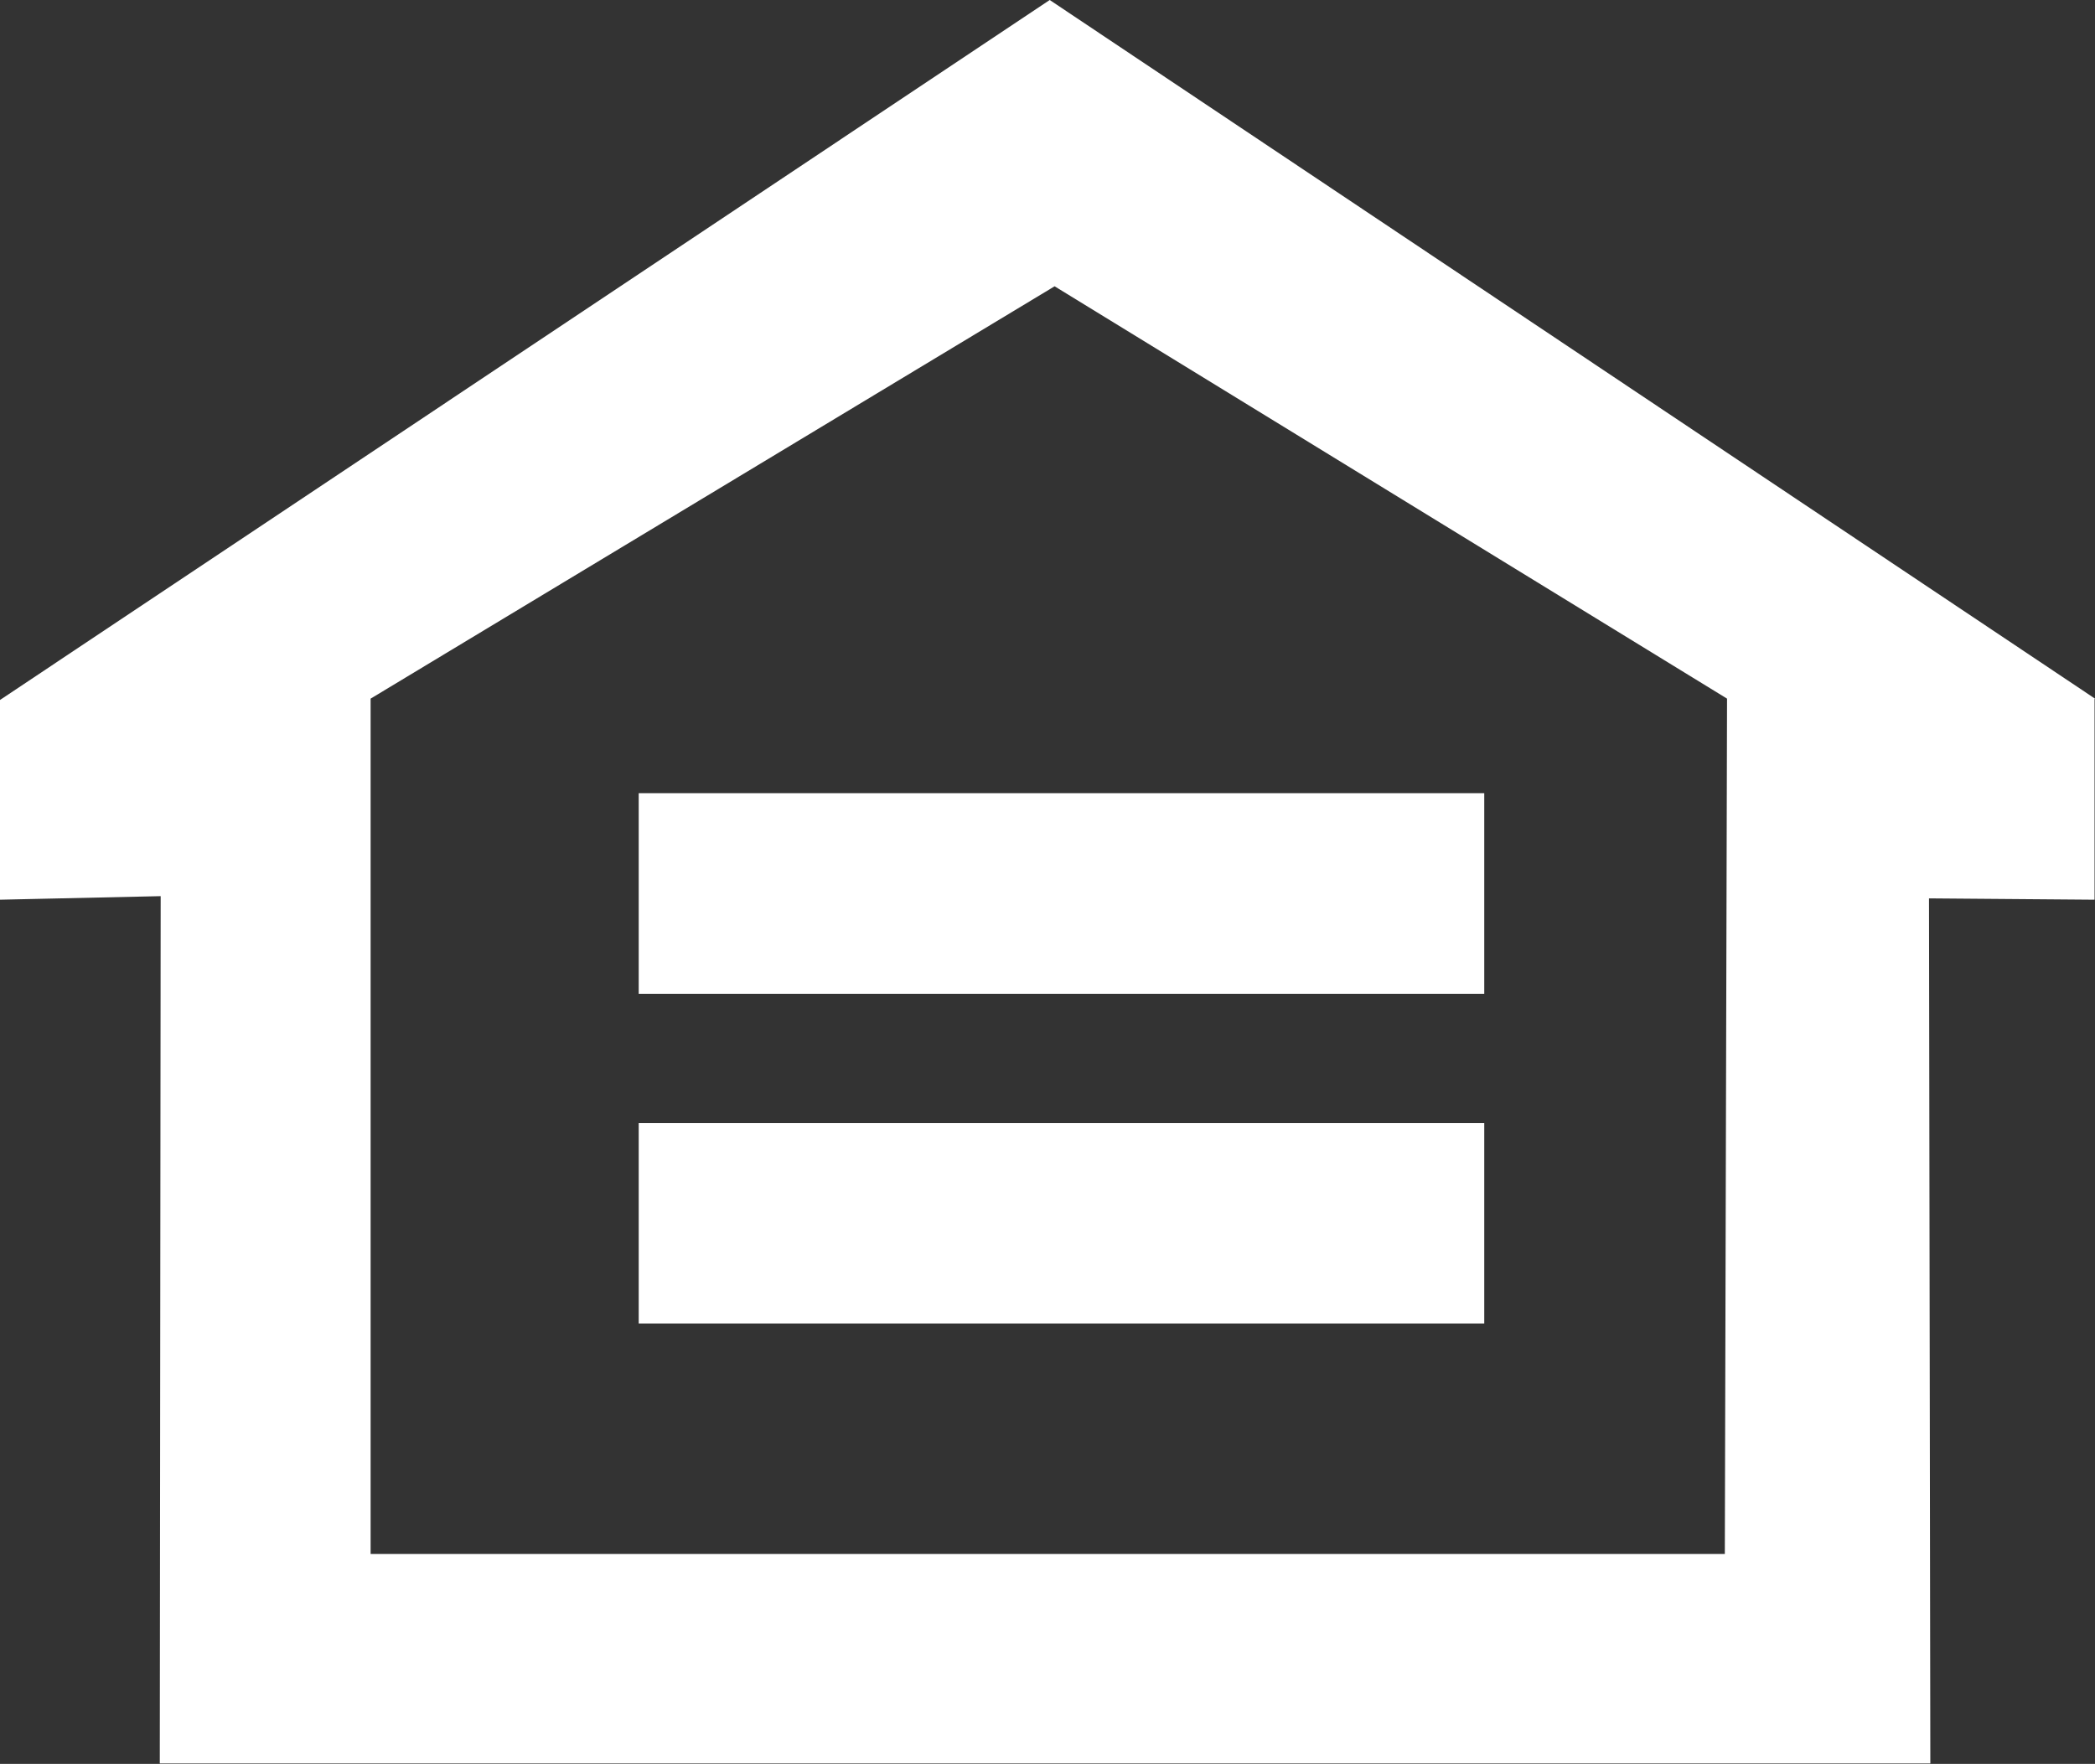 <?xml version="1.0" encoding="UTF-8"?><svg id="Layer_2" xmlns="http://www.w3.org/2000/svg" viewBox="0 0 47.2 39.74"><rect x="0" y="0" width="47.2" height="39.74" fill="#333333" stroke="none"/><defs><style>.cls-1{fill:#fff;stroke-width:0px;}</style></defs><g id="Layer_1-2"><path class="cls-1" d="m47.2,15.74L23.65,0,0,15.77v4.5s3.62-.08,3.62-.08l-.02,19.54h39.89s-.03-19.49-.03-19.49l3.73.03v-4.52Zm-8.34,19.27H8.35V15.74s15.41-9.29,15.41-9.29l15.15,9.29-.05,19.27Z"/><rect class="cls-1" x="14.39" y="17.87" width="19.05" height="4.52"/><rect class="cls-1" x="14.39" y="25.3" width="19.05" height="4.52"/></g></svg>